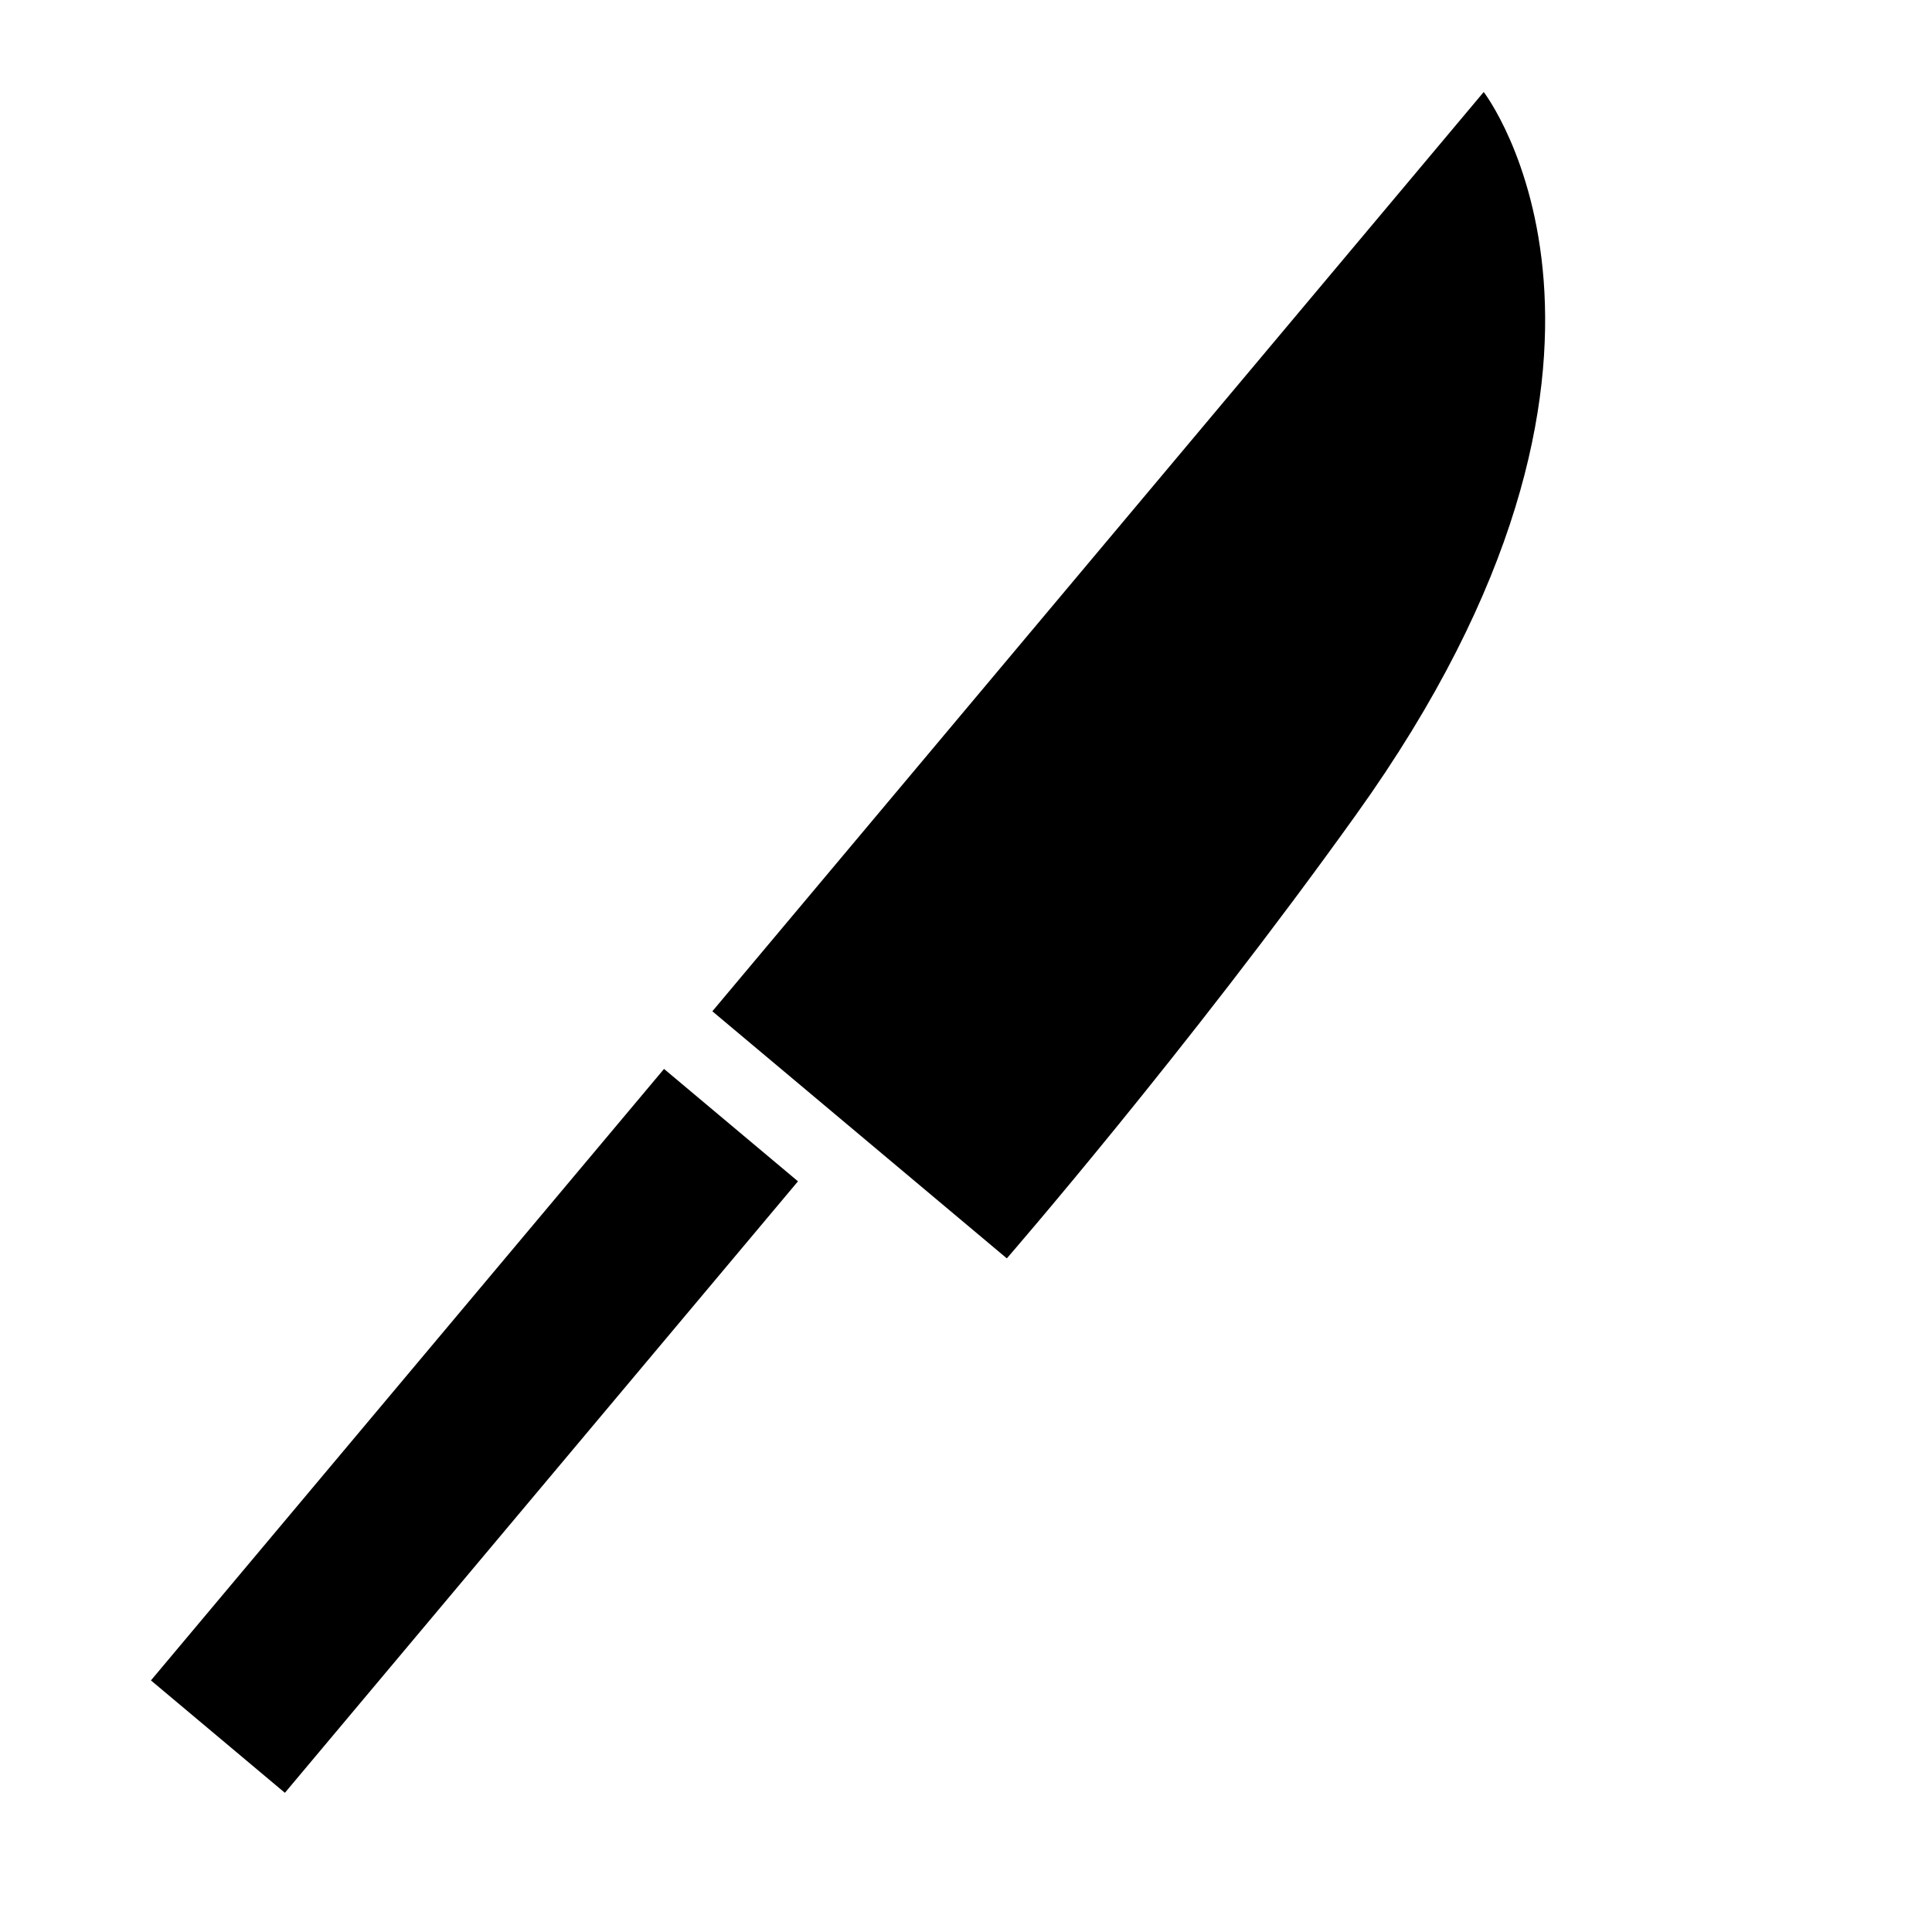 <svg xmlns="http://www.w3.org/2000/svg" viewBox="0 0 256 256"><rect x="51.28" y="136.71" width="23.17" height="105.77" transform="translate(136.58 3.95) rotate(40)"/><path d="M133.41,166.74,94.39,134,196.6,12.19S223.44,46.94,179.65,108C157.17,139.4,133.41,166.74,133.41,166.74Z"/></svg>
